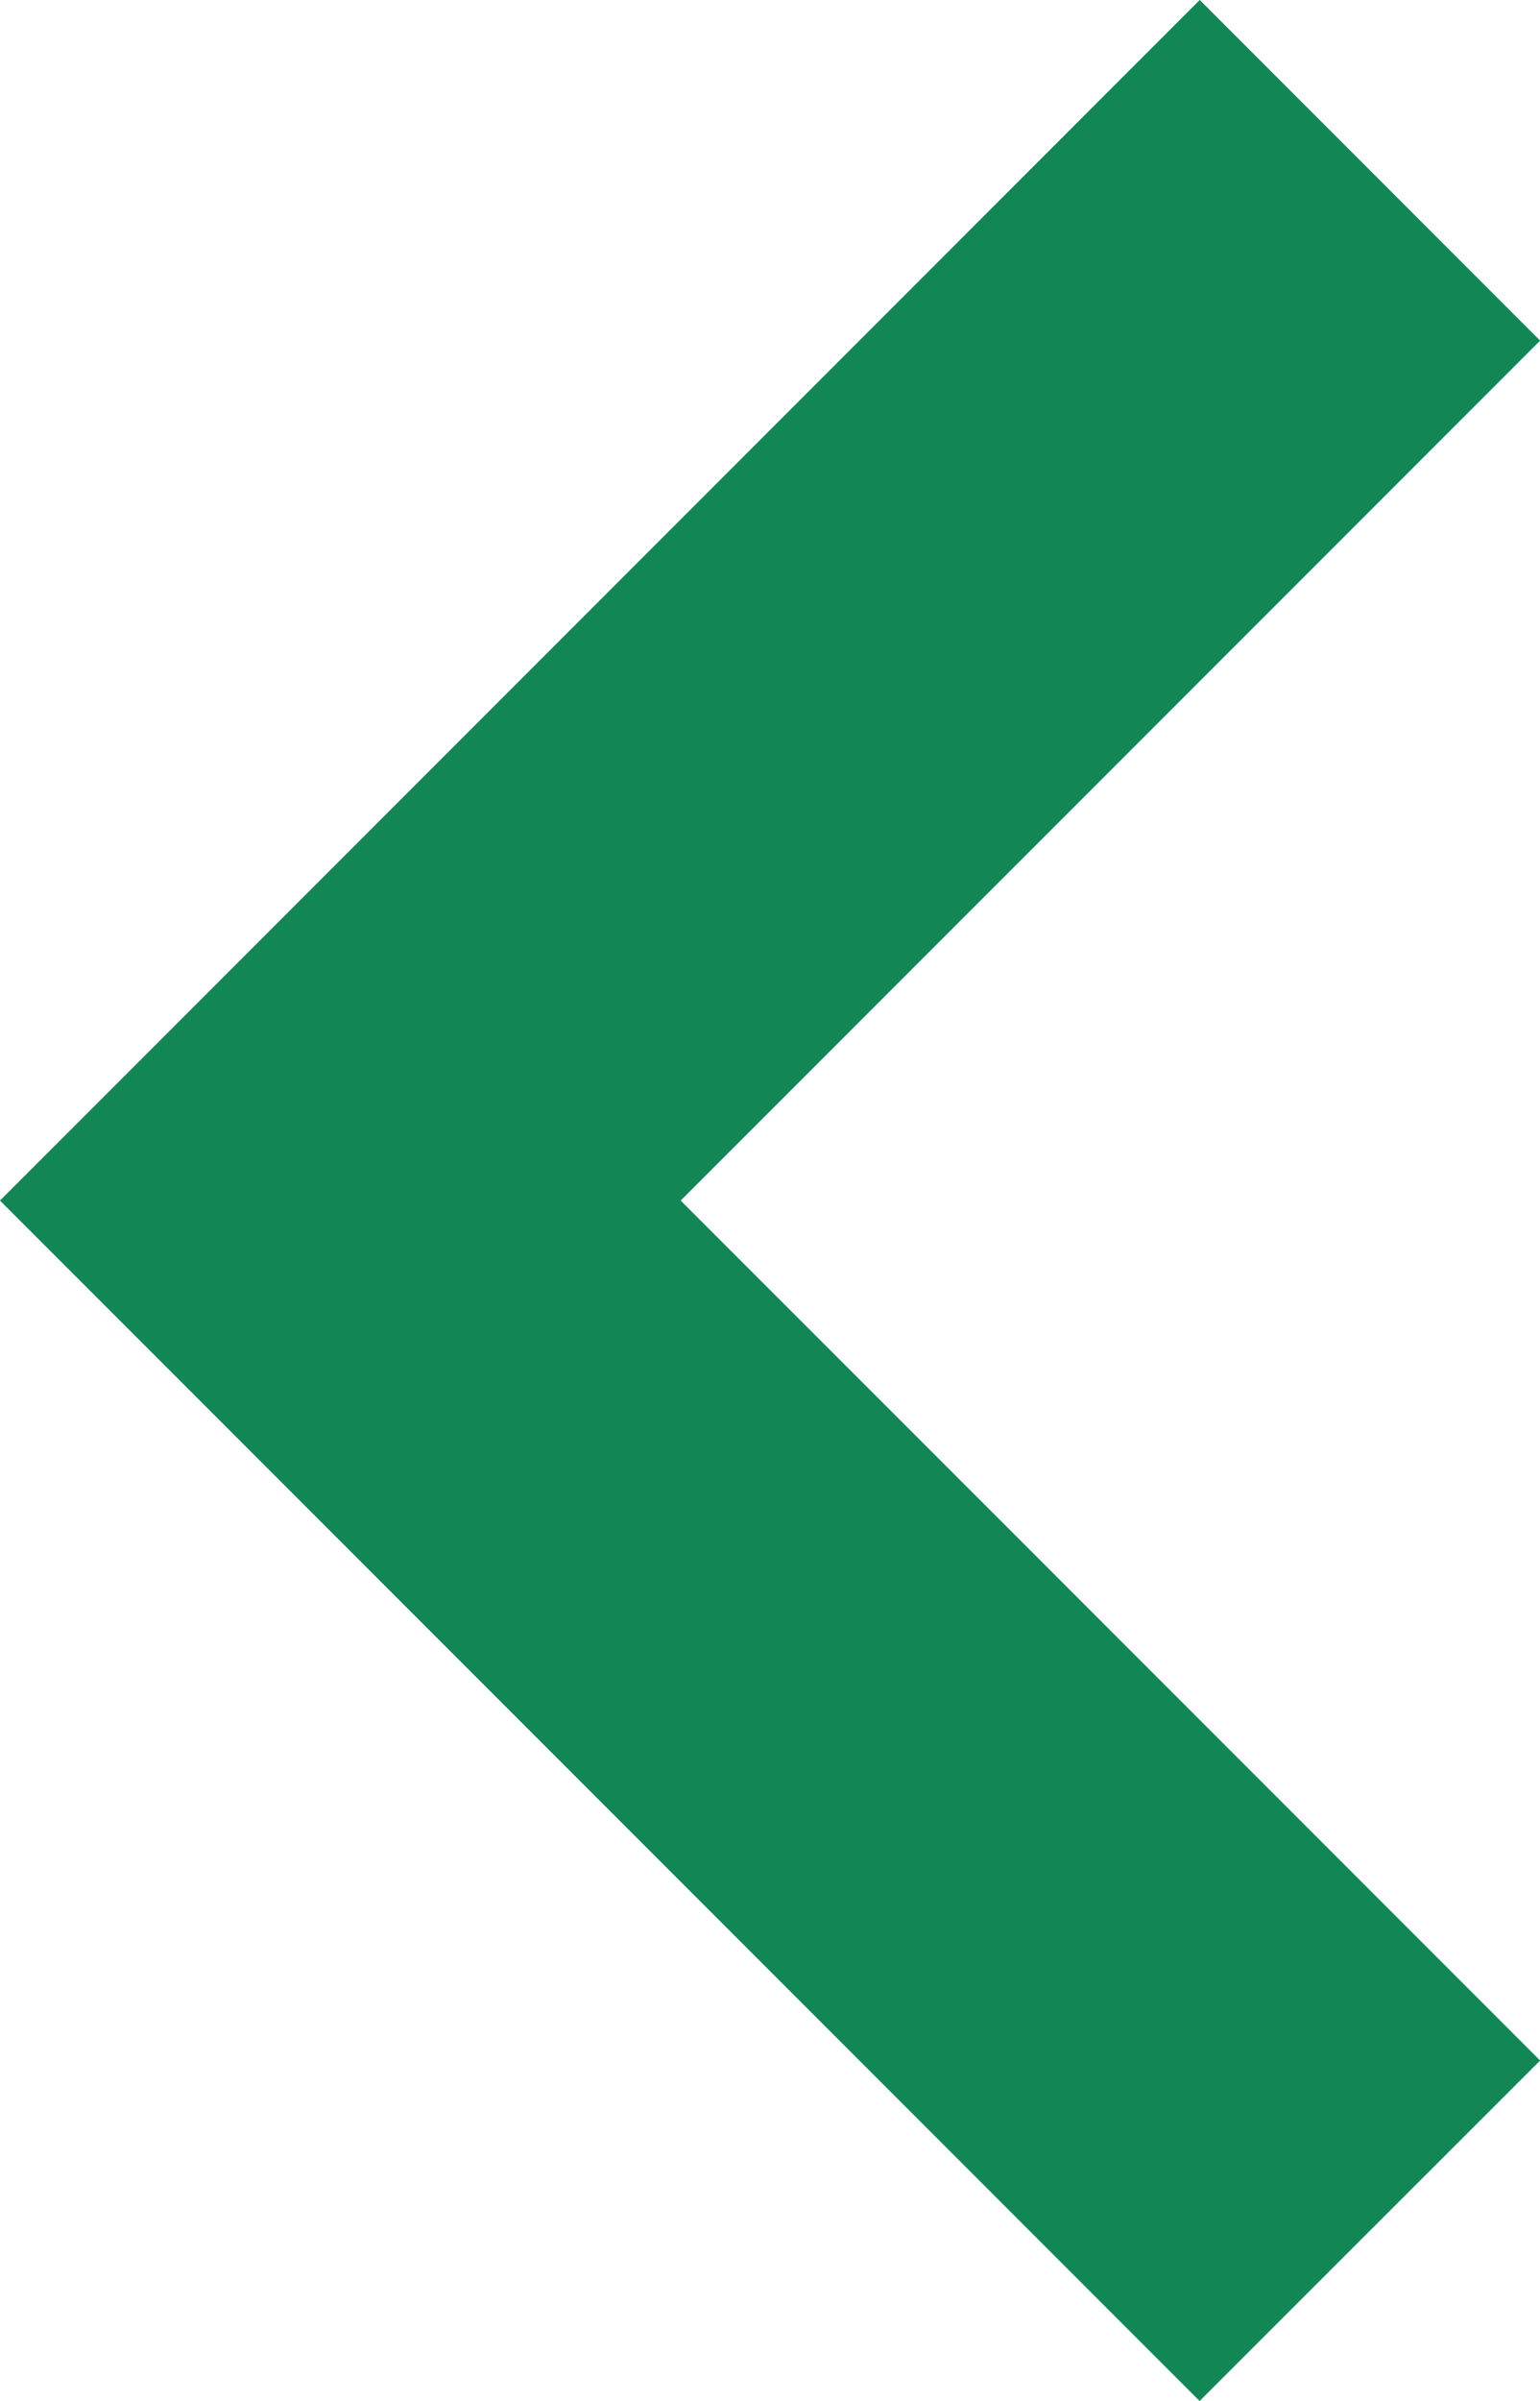 <svg xmlns="http://www.w3.org/2000/svg" width="11.79" height="18.369" viewBox="0 0 11.79 18.369">
  <path id="Path_29" data-name="Path 29" d="M44.894,0,35.709,9.185l5.74,5.74,3.444,3.444L47.5,15.764l-4.028-4.028L40.92,9.185,47.5,2.606Z" transform="translate(-35.709)" fill="#128755"/>
</svg>
